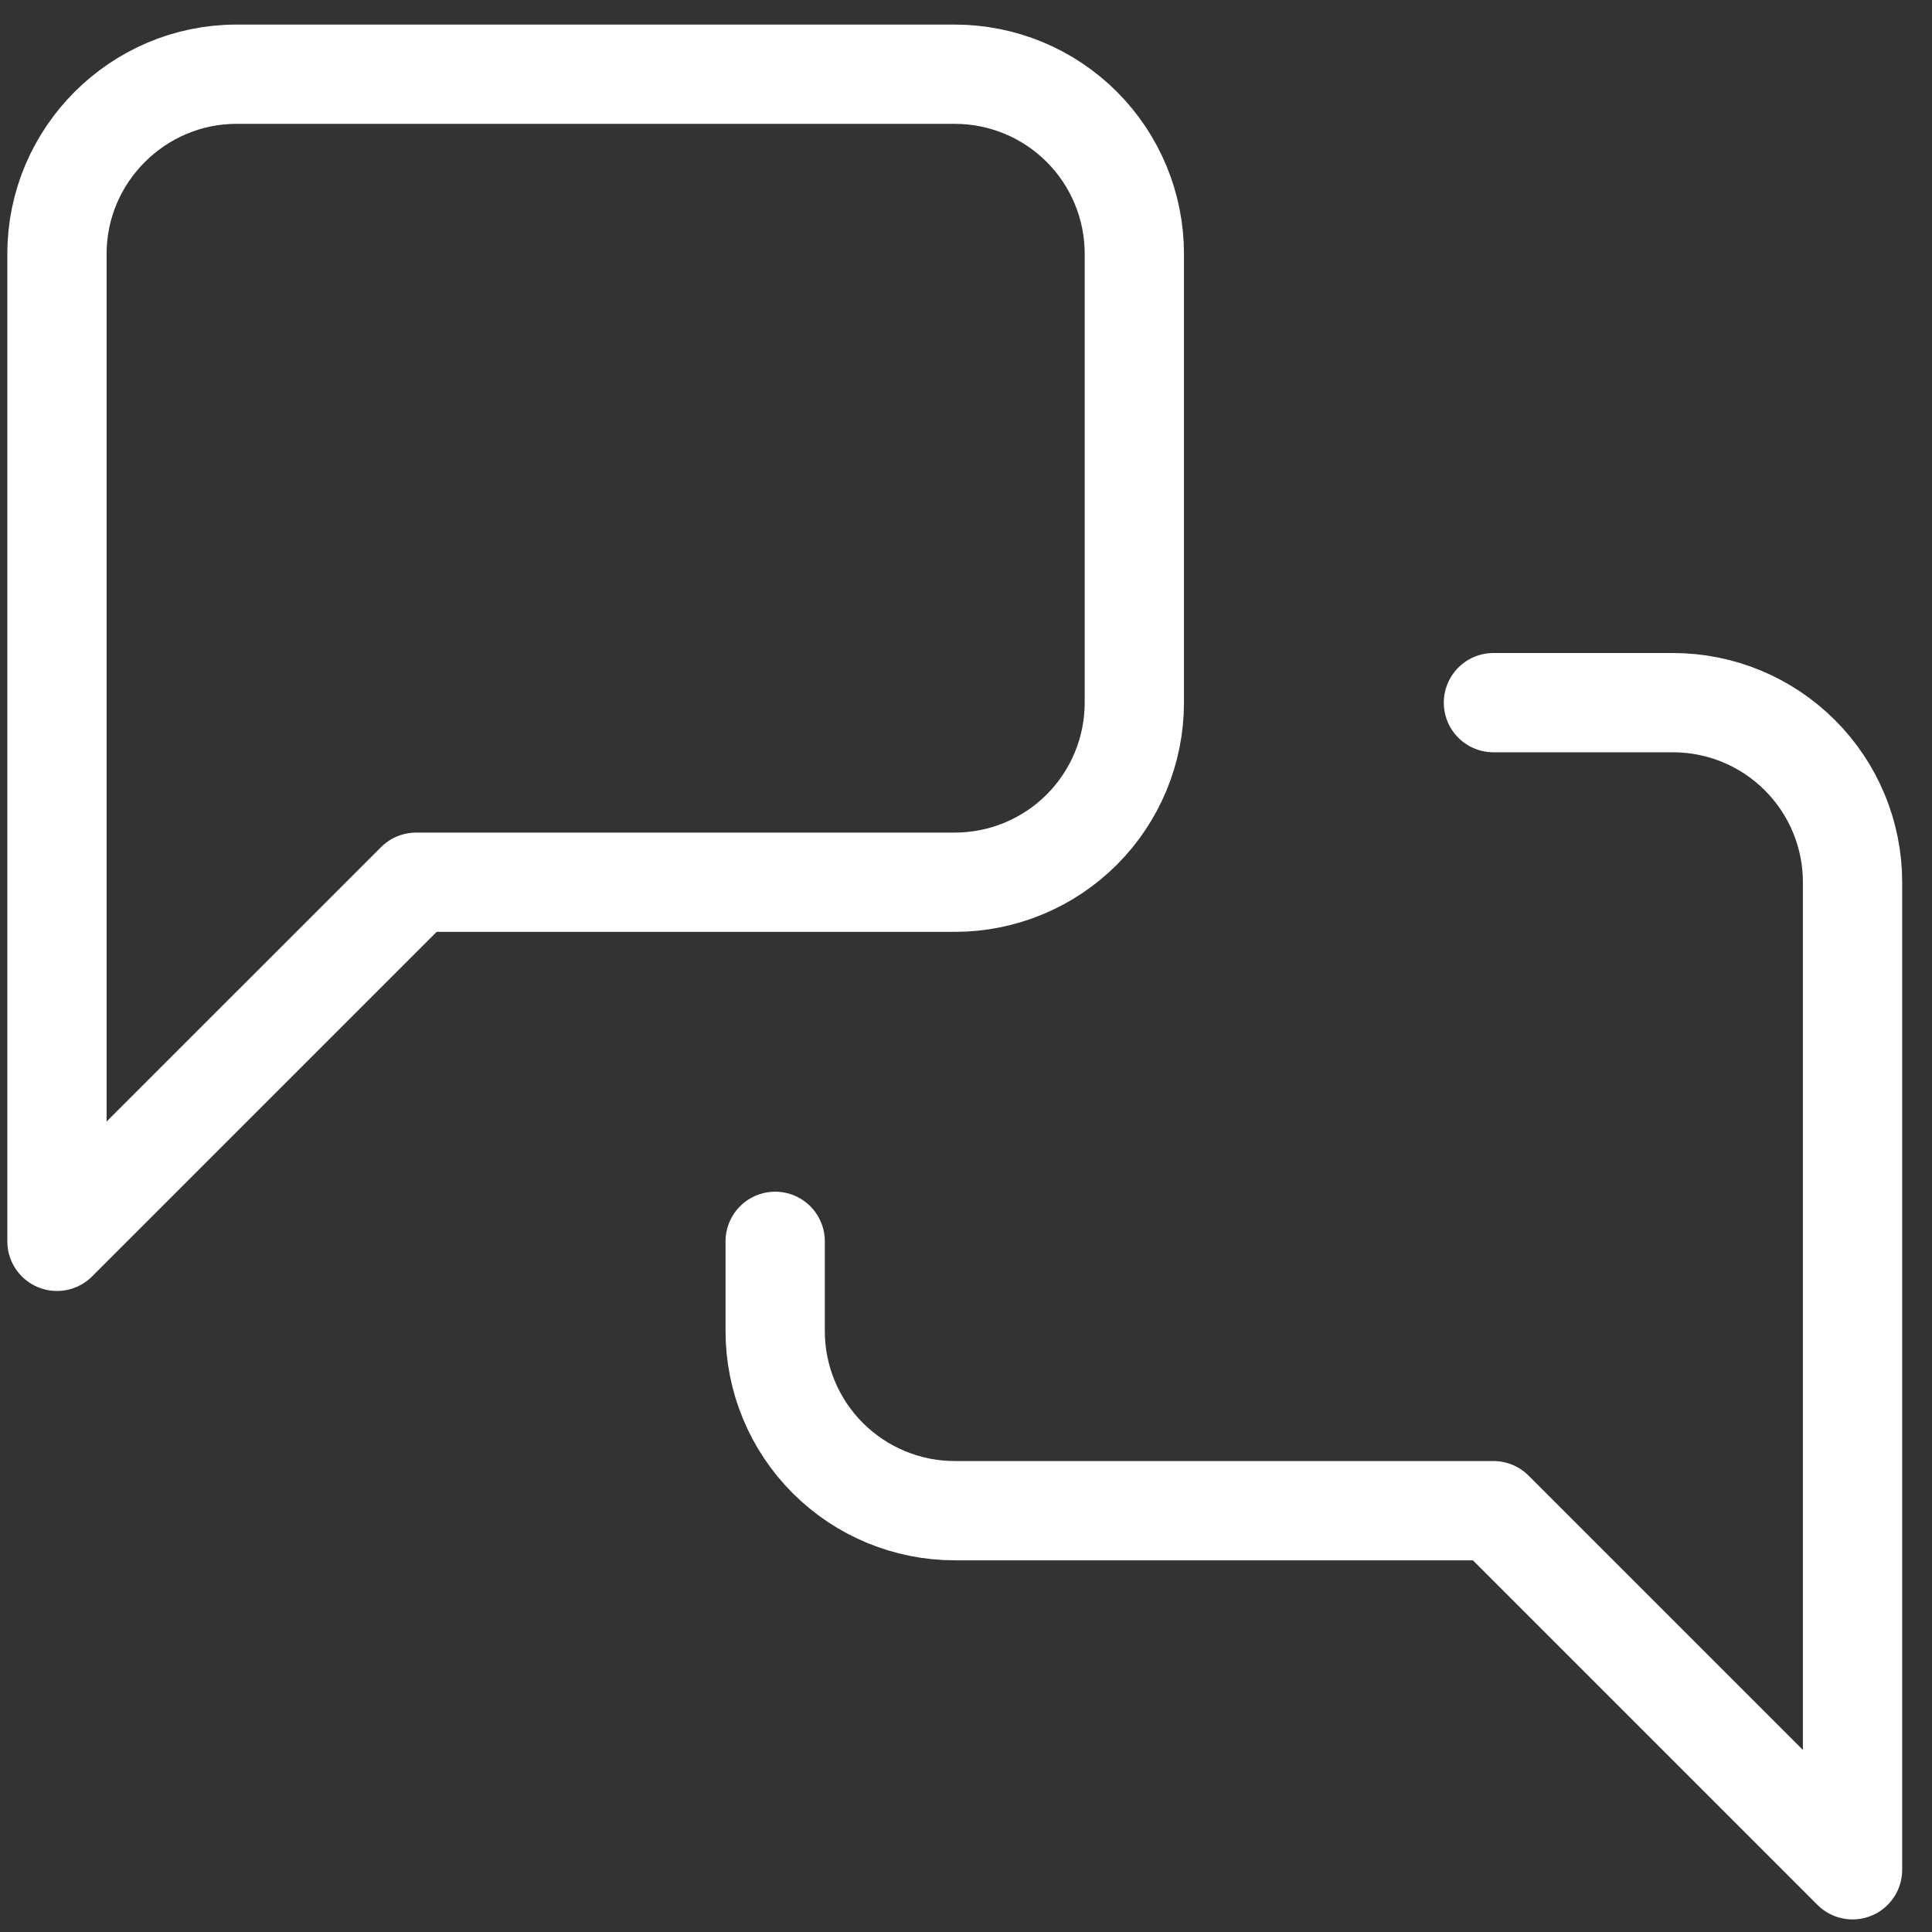 <svg width="39" height="39" viewBox="0 0 39 39" fill="none" xmlns="http://www.w3.org/2000/svg">
<rect x="0" y="0" width="39" height="39" fill="#333333" stroke="none"/>
<path d="M22.898 14.184C22.898 15.146 22.516 16.067 21.837 16.747C21.157 17.427 20.235 17.809 19.273 17.809H8.4L1.15 25.058V5.123C1.15 3.129 2.781 1.498 4.775 1.498H19.273C20.235 1.498 21.157 1.88 21.837 2.56C22.516 3.239 22.898 4.161 22.898 5.123V14.184Z" stroke="white" stroke-width="2.004" stroke-linecap="round" stroke-linejoin="round"/>
<path d="M30.147 14.184H33.772C34.733 14.184 35.655 14.566 36.334 15.246C37.014 15.925 37.396 16.847 37.396 17.809V37.744L30.147 30.495H19.273C18.312 30.495 17.39 30.113 16.71 29.433C16.03 28.753 15.648 27.832 15.648 26.87V25.058" stroke="white" stroke-width="2.004" stroke-linecap="round" stroke-linejoin="round"/>
</svg>
